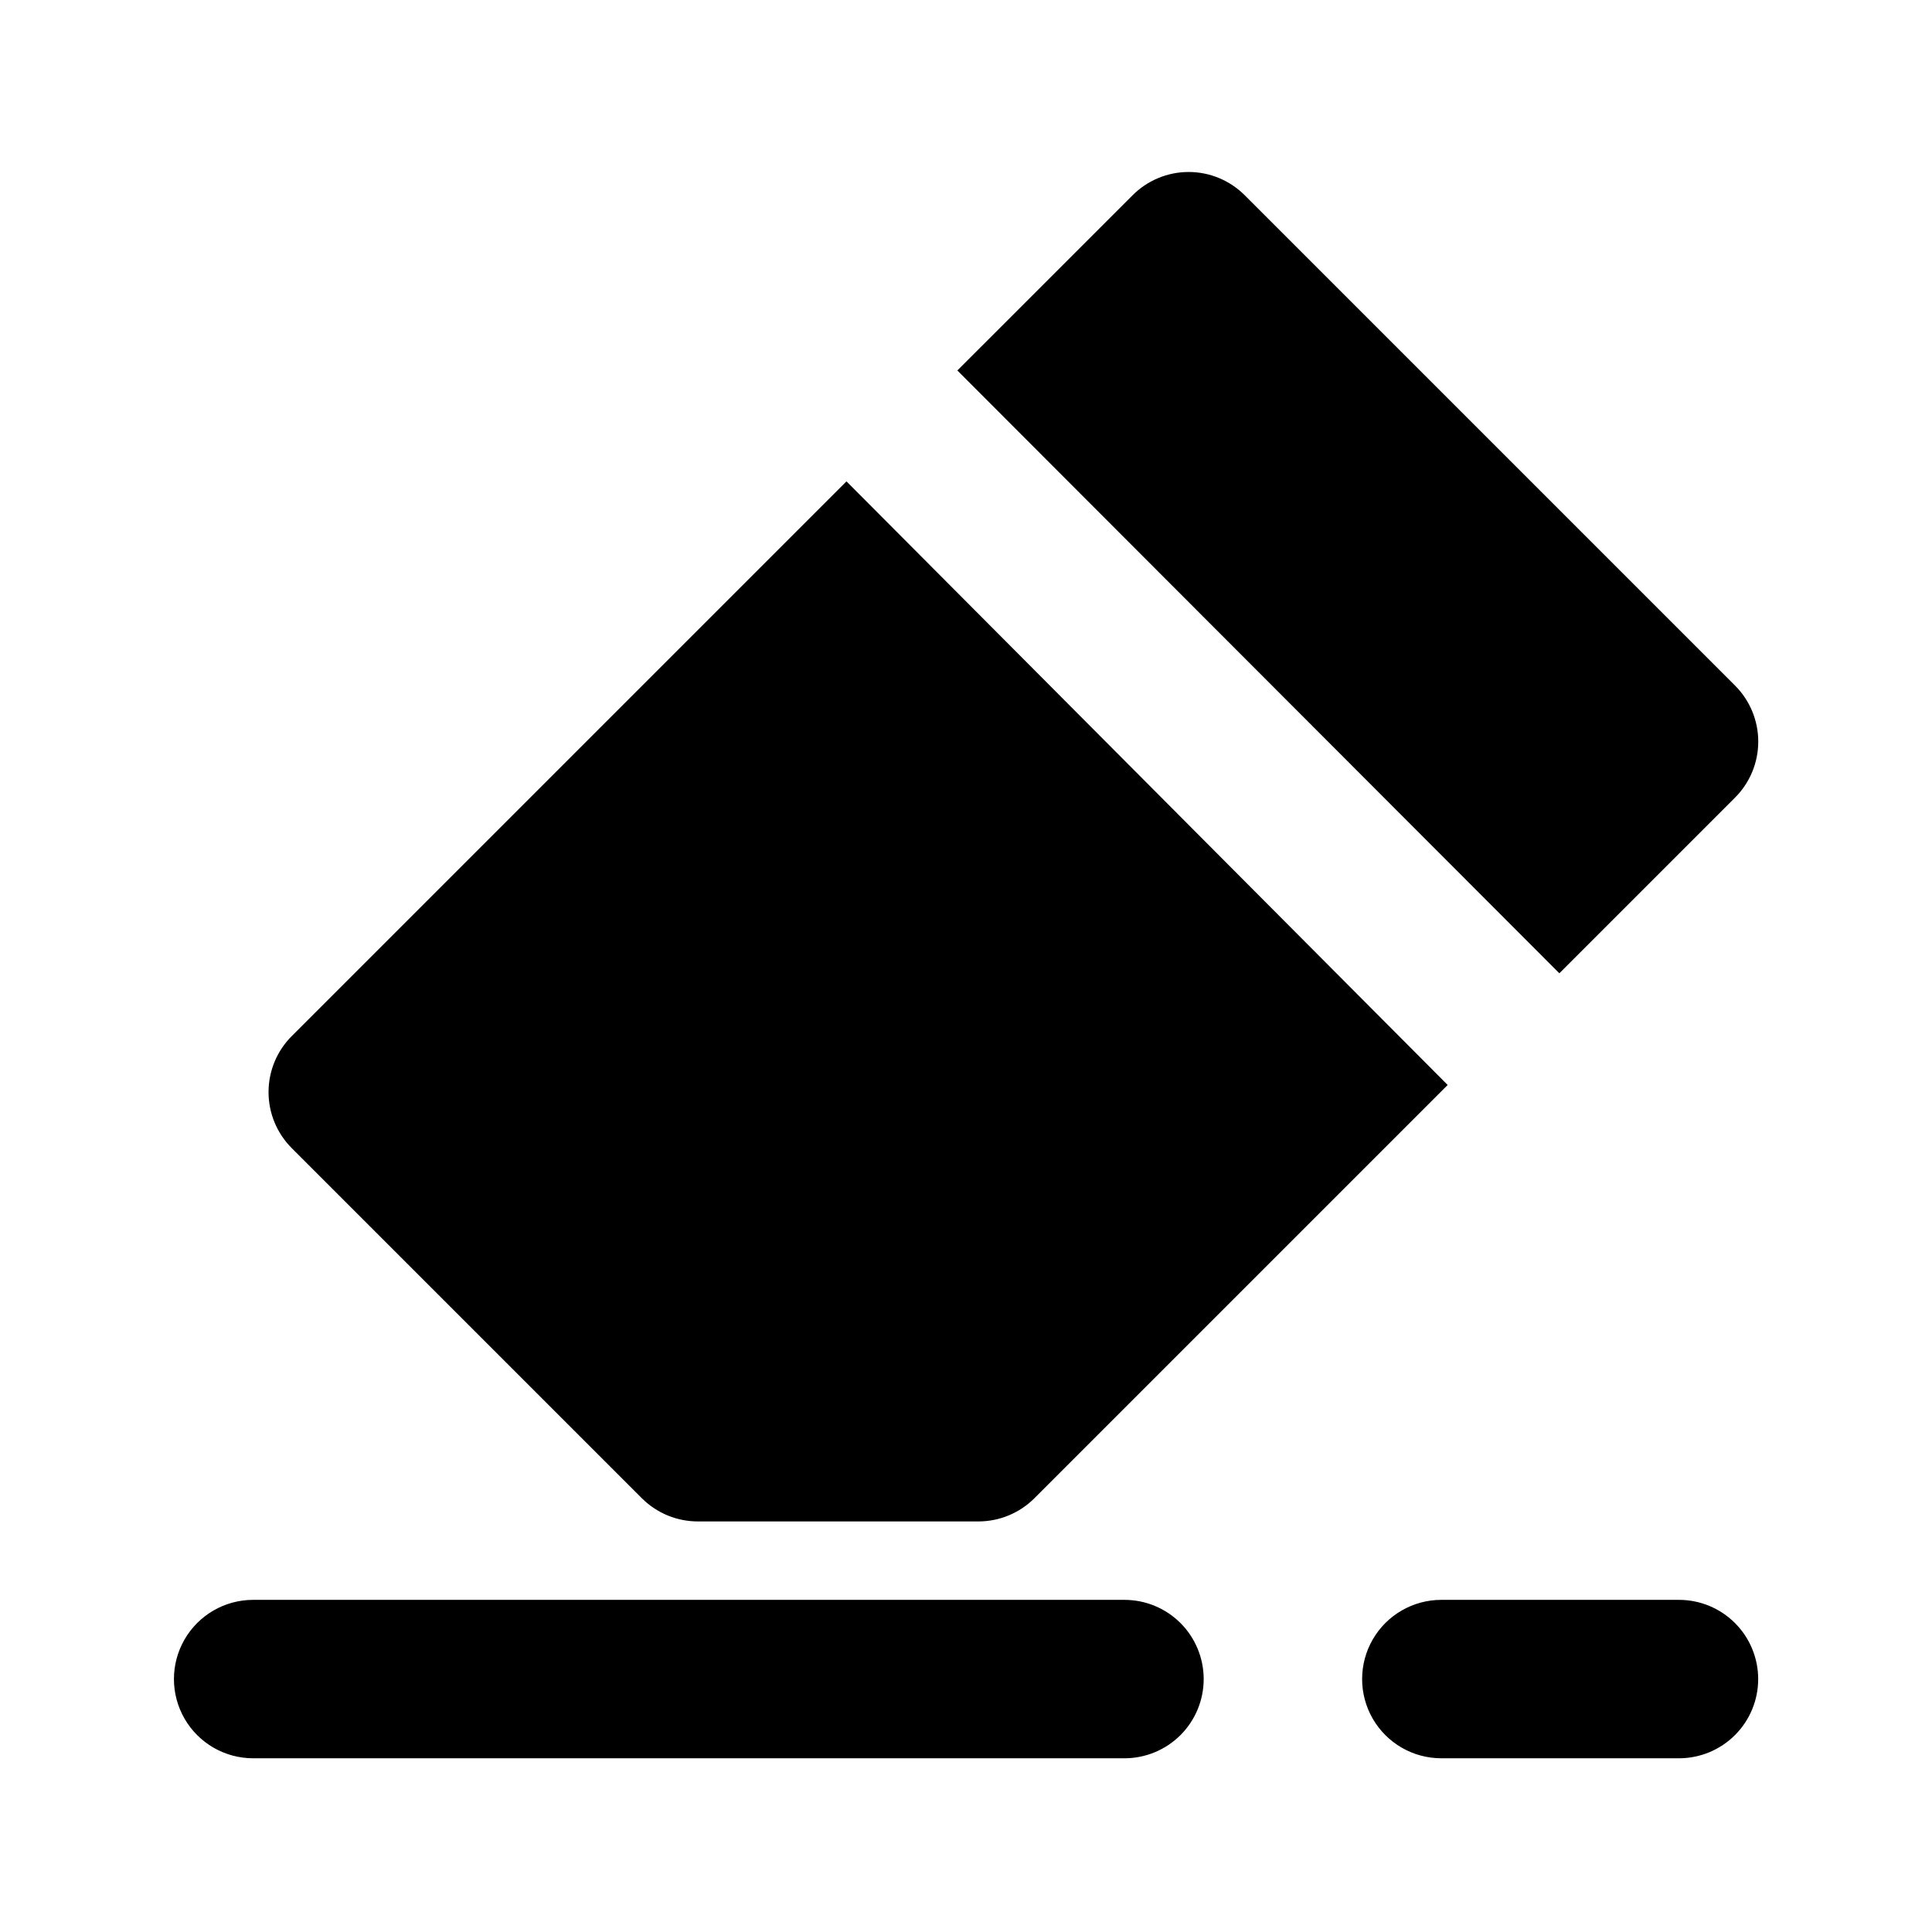 <?xml version="1.0" encoding="UTF-8"?>
<!-- Uploaded to: SVG Repo, www.svgrepo.com, Generator: SVG Repo Mixer Tools -->
<svg width="800px" height="800px" version="1.1" viewBox="144 144 512 512" xmlns="http://www.w3.org/2000/svg">
 <defs>
  <clipPath id="a">
   <path d="m148.09 189h503.81v462.9h-503.81z"/>
  </clipPath>
 </defs>
 <g clip-path="url(#a)">
  <path d="m1533.6 1281.7v62.977c0 5.566-2.211 10.906-6.148 14.844s-9.277 6.148-14.844 6.148h-65.707l62.977 93.414c3.039 4.629 4.125 10.27 3.027 15.695-1.102 5.426-4.301 10.195-8.902 13.273-3.613 2.543-7.977 3.801-12.387 3.57-7.023-0.035-13.562-3.582-17.422-9.445l-77.883-116.51h-145.27l-77.879 116.51c-3.863 5.863-10.402 9.41-17.426 9.445-4.125 0.047-8.164-1.199-11.543-3.57-4.602-3.078-7.801-7.848-8.902-13.273-1.102-5.426-0.016-11.066 3.023-15.695l62.977-93.414h-66.543c-5.57 0-10.91-2.211-14.844-6.148-3.938-3.938-6.148-9.277-6.148-14.844v-62.977c0-5.566 2.211-10.906 6.148-14.844 3.934-3.934 9.273-6.148 14.844-6.148h377.86c5.566 0 10.906 2.215 14.844 6.148 3.938 3.938 6.148 9.277 6.148 14.844zm-308.79-69.062c3.941 3.973 9.305 6.211 14.902 6.211 5.598 0 10.965-2.238 14.906-6.211 3.973-3.941 6.207-9.309 6.207-14.906 0-5.594-2.234-10.961-6.207-14.902l-20.992-20.992c-5.324-5.324-13.086-7.406-20.359-5.457s-12.957 7.633-14.906 14.906 0.133 15.035 5.457 20.359zm182.84 6.086c5.582 0.035 10.941-2.156 14.906-6.086l20.992-20.992c5.324-5.324 7.402-13.086 5.453-20.359s-7.629-12.957-14.902-14.906c-7.273-1.949-15.035 0.133-20.359 5.457l-20.992 20.992c-3.977 3.941-6.211 9.309-6.211 14.902 0 5.598 2.234 10.965 6.211 14.906 3.961 3.93 9.324 6.121 14.902 6.086zm-860.68 62.977c-0.016 44.008-23 84.816-60.625 107.64-37.625 22.824-84.438 24.355-123.47 4.039l-72.422 90.477c-4.004 4.93-10.023 7.785-16.375 7.766-4.734-0.027-9.324-1.656-13.016-4.617-4.324-3.465-7.106-8.5-7.734-14.004s0.941-11.035 4.375-15.387l71.793-89.844c-22.164-23.164-34.504-54.008-34.426-86.07 0-44.996 24.004-86.578 62.977-109.08 38.969-22.496 86.98-22.496 125.95 0 38.973 22.5 62.977 64.082 62.977 109.08zm-272.89-146.94c0-5.57-2.211-10.91-6.148-14.844-3.938-3.938-9.277-6.148-14.844-6.148h-41.984c-5.566 0-10.906 2.211-14.844 6.148-3.938 3.934-6.148 9.273-6.148 14.844v41.984-0.004c0 7.5 4 14.43 10.496 18.18 6.496 3.75 14.496 3.75 20.992 0s10.496-10.68 10.496-18.18v-20.992h20.992c5.566 0 10.906-2.211 14.844-6.148 3.938-3.934 6.148-9.273 6.148-14.84zm314.88 314.88c-5.566 0-10.906 2.211-14.844 6.148-3.934 3.938-6.148 9.277-6.148 14.844v20.992h-20.992c-7.5 0-14.43 4-18.18 10.496-3.75 6.496-3.75 14.496 0 20.992 3.75 6.496 10.68 10.496 18.18 10.496h41.984c5.57 0 10.906-2.211 14.844-6.148s6.148-9.277 6.148-14.844v-41.984c0-5.566-2.211-10.906-6.148-14.844s-9.273-6.148-14.844-6.148zm-1280.5-138.55v-134.35c0-5.566 2.211-10.906 6.148-14.844 3.938-3.934 9.277-6.148 14.844-6.148h293.89c5.566 0 10.906 2.215 14.844 6.148 3.938 3.938 6.148 9.277 6.148 14.844v138.97l-92.156-71.582c-3.652-2.777-8.113-4.277-12.699-4.277-4.586 0-9.047 1.5-12.699 4.277l-50.383 37.574-50.383-37.785c-3.613-2.676-7.992-4.121-12.488-4.121-4.496 0-8.875 1.445-12.492 4.121zm356.86 89.848 0.004-0.004c-1.461-4.344-4.305-8.09-8.094-10.668-3.793-2.578-8.32-3.844-12.898-3.606v-17.633l-104.96-81.867-28.129 20.992v-0.004c3.938 3.453 6.445 8.25 7.027 13.457 0.582 5.203-0.801 10.438-3.879 14.676-3.34 4.453-8.312 7.398-13.824 8.184-5.512 0.789-11.109-0.645-15.566-3.988l-8.398-6.297-8.398 6.297h0.004c-4.453 3.344-10.051 4.777-15.562 3.988-5.512-0.785-10.484-3.731-13.824-8.184-3.078-4.238-4.465-9.473-3.883-14.676 0.586-5.207 3.09-10.004 7.031-13.457l-28.551-20.992-104.96 76.203v23.301c-4.578-0.238-9.105 1.027-12.898 3.606-3.789 2.578-6.633 6.324-8.094 10.668l-20.992 62.977c-2.109 6.406-1.016 13.434 2.941 18.895 4.129 5.812 10.926 9.137 18.051 8.816h377.86c6.754-0.031 13.082-3.312 17.004-8.816 3.957-5.461 5.051-12.488 2.938-18.895zm-930.37 44.922-75.781-206.14 39.047-97.613c1.574-3.977 1.891-8.34 0.918-12.504-0.977-4.164-3.199-7.93-6.375-10.797-3.144-2.832-7.074-4.652-11.27-5.211-4.195-0.562-8.465 0.156-12.242 2.062l-116.51 58.57-116.71-58.148c-3.777-1.91-8.047-2.629-12.242-2.066-4.195 0.562-8.125 2.379-11.27 5.215-3.137 2.891-5.32 6.668-6.262 10.832-0.938 4.16-0.582 8.512 1.016 12.469l39.043 97.191-74.102 204.04c-9.023 19.547-7.441 42.348 4.199 60.457 11.465 18.184 31.406 29.262 52.898 29.391h246.66c21.484 0.035 41.508-10.887 53.109-28.969 11.25-17.582 13.059-39.598 4.828-58.777zm-140.23-101.18c5.57 0 10.91 2.211 14.844 6.148 3.938 3.938 6.148 9.277 6.148 14.844v62.977c0 5.566-2.211 10.906-6.148 14.844-3.934 3.938-9.273 6.148-14.844 6.148h-20.992c0 5.566-2.211 10.906-6.148 14.844-3.934 3.938-9.273 6.148-14.844 6.148-5.566 0-10.906-2.211-14.844-6.148-3.934-3.938-6.148-9.277-6.148-14.844h-20.992c-5.566 0-10.906-2.211-14.84-6.148-3.938-3.938-6.148-9.277-6.148-14.844s2.211-10.906 6.148-14.844c3.934-3.938 9.273-6.148 14.84-6.148h62.977v-20.992h-62.977c-5.566 0-10.906-2.211-14.84-6.148-3.938-3.938-6.148-9.277-6.148-14.844v-62.977c0-5.566 2.211-10.906 6.148-14.844 3.934-3.938 9.273-6.148 14.84-6.148h20.992c0-5.566 2.215-10.906 6.148-14.844 3.938-3.934 9.277-6.148 14.844-6.148 5.57 0 10.91 2.215 14.844 6.148 3.938 3.938 6.148 9.277 6.148 14.844h20.992c5.57 0 10.91 2.211 14.844 6.148 3.938 3.938 6.148 9.277 6.148 14.844 0 5.57-2.211 10.906-6.148 14.844-3.934 3.938-9.273 6.148-14.844 6.148h-62.977v20.992zm-1112.6-167.94c-5.578 0.035-10.941-2.156-14.902-6.086l-20.992-20.992c-3.977-3.941-6.211-9.309-6.211-14.902 0-5.598 2.234-10.965 6.211-14.906 3.941-3.973 9.305-6.211 14.902-6.211s10.965 2.238 14.906 6.211l20.992 20.992c3.973 3.941 6.207 9.309 6.207 14.902 0 5.598-2.234 10.965-6.207 14.906-3.965 3.93-9.328 6.121-14.906 6.086zm329.79-56.887c-3.941-3.973-9.309-6.211-14.902-6.211-5.598 0-10.965 2.238-14.906 6.211l-20.992 20.992c-3.973 3.941-6.211 9.309-6.211 14.902 0 5.598 2.238 10.965 6.211 14.906 3.961 3.93 9.324 6.121 14.906 6.086 5.578 0.035 10.941-2.156 14.902-6.086l20.992-20.992c3.973-3.941 6.211-9.309 6.211-14.902 0-5.598-2.238-10.965-6.211-14.906zm-182.84 35.895c-38.973 0-76.348 15.484-103.91 43.039-27.559 27.559-43.039 64.934-43.039 103.91 0.02 27.793 7.918 55.008 22.781 78.492 14.859 23.48 36.078 42.27 61.188 54.18v77.25c0 5.566 2.211 10.906 6.148 14.844s9.277 6.148 14.844 6.148h83.969c5.566 0 10.906-2.211 14.844-6.148s6.148-9.277 6.148-14.844v-77.25c25.109-11.91 46.324-30.699 61.188-54.18 14.863-23.484 22.762-50.699 22.781-78.492 0-38.973-15.484-76.348-43.039-103.91-27.559-27.555-64.934-43.039-103.91-43.039zm3694.6-965.63c-47.336-0.031-92.961 17.711-127.84 49.711-34.883 32.004-56.48 75.934-60.52 123.1-4.035 47.164 9.777 94.129 38.711 131.59 28.938 37.465 70.883 62.703 117.54 70.723l12.594 31.488c2.078 5.25 6.18 9.445 11.387 11.633 5.203 2.191 11.07 2.191 16.277 0 5.203-2.188 9.309-6.383 11.383-11.633l12.594-31.488c46.656-8.02 88.602-33.258 117.54-70.723 28.934-37.465 42.75-84.43 38.711-131.59-4.039-47.168-25.637-91.098-60.516-123.1-34.883-32-80.508-49.742-127.85-49.711zm0 293.89v-0.004c-5.566 0-10.906-2.211-14.844-6.148-3.938-3.934-6.148-9.273-6.148-14.84 0-5.57 2.211-10.91 6.148-14.844 3.938-3.938 9.277-6.148 14.844-6.148 5.566 0 10.906 2.211 14.844 6.148 3.938 3.934 6.148 9.273 6.148 14.844 0 5.566-2.211 10.906-6.148 14.84-3.938 3.938-9.277 6.148-14.844 6.148zm62.977-125.95c0 5.566-2.211 10.906-6.148 14.844-3.938 3.934-9.277 6.148-14.844 6.148h-20.992v20.992c0 7.5-4 14.43-10.496 18.18-6.496 3.75-14.496 3.75-20.992 0-6.492-3.75-10.496-10.68-10.496-18.18v-41.984c0-5.57 2.211-10.906 6.148-14.844s9.277-6.148 14.844-6.148h20.992v-20.992h-41.984c-7.5 0-14.43-4.004-18.18-10.496-3.75-6.496-3.75-14.496 0-20.992 3.75-6.496 10.68-10.496 18.18-10.496h62.977c5.566 0 10.906 2.211 14.844 6.148s6.148 9.277 6.148 14.844zm-859 73.473-109.58 109.58c-3.91 3.875-9.188 6.062-14.695 6.086h-74.309c-5.582 0.031-10.945-2.156-14.906-6.086l-92.785-92.785c-3.973-3.941-6.207-9.309-6.207-14.906s2.234-10.961 6.207-14.902l146.95-146.95zm29.598-29.598 46.605-46.605c3.91-3.934 6.106-9.254 6.106-14.801 0-5.543-2.195-10.863-6.106-14.797l-129.94-129.94c-3.941-3.973-9.309-6.211-14.906-6.211-5.594 0-10.961 2.238-14.902 6.211l-46.395 46.391zm52.691 187.04c0-5.566-2.211-10.906-6.148-14.844-3.938-3.934-9.273-6.148-14.844-6.148h-62.977c-7.5 0-14.43 4.004-18.18 10.496-3.75 6.496-3.75 14.5 0 20.992 3.75 6.496 10.68 10.496 18.18 10.496h62.977c5.57 0 10.906-2.211 14.844-6.148s6.148-9.273 6.148-14.844zm-146.95 0h0.004c0-5.566-2.215-10.906-6.148-14.844-3.938-3.934-9.277-6.148-14.844-6.148h-230.91c-7.5 0-14.43 4.004-18.18 10.496-3.75 6.496-3.75 14.5 0 20.992 3.75 6.496 10.68 10.496 18.18 10.496h230.91c5.566 0 10.906-2.211 14.844-6.148 3.934-3.938 6.148-9.273 6.148-14.844zm-902.66 20.992h-20.992 0.004c-5.566 0-10.906-2.211-14.844-6.148s-6.148-9.273-6.148-14.844c0-5.566 2.211-10.906 6.148-14.844 3.938-3.934 9.277-6.148 14.844-6.148h20.992c5.566 0 10.906 2.215 14.844 6.148 3.938 3.938 6.148 9.277 6.148 14.844 0 5.57-2.211 10.906-6.148 14.844s-9.277 6.148-14.844 6.148zm20.992-230.91 0.004-167.93c0-5.566-2.211-10.906-6.148-14.844s-9.277-6.148-14.844-6.148h-83.969c-5.566 0-10.906 2.211-14.844 6.148s-6.148 9.277-6.148 14.844v167.94zm-123.64 51.43 26.664 53.531h-91.945c-5.566 0-10.906 2.215-14.844 6.148-3.938 3.938-6.148 9.277-6.148 14.844 0 27.84 11.059 54.535 30.742 74.219 19.684 19.684 46.383 30.742 74.219 30.742 5.566 0 10.906-2.211 14.844-6.148s6.148-9.273 6.148-14.844c0-5.566-2.211-10.906-6.148-14.844-3.938-3.934-9.277-6.148-14.844-6.148-13.027 0.008-25.738-4.027-36.379-11.547s-18.688-18.152-23.027-30.438h101.39c3.176 0.027 6.324-0.617 9.234-1.887 3.965-2.141 7.188-5.438 9.238-9.449l41.984-83.969v0.004c1.605-2.973 2.469-6.285 2.519-9.656h-125.95c0.02 3.285 0.812 6.519 2.309 9.445zm-1009.9-177.38h293.89-0.004c5.566 0 10.906 2.211 14.844 6.148s6.148 9.277 6.148 14.844v109.79l-73.262-43.875c-3.336-2.086-7.191-3.191-11.125-3.191-3.934 0-7.789 1.105-11.125 3.191l-48.703 32.328-50.801-50.801c-3.941-3.973-9.309-6.211-14.906-6.211-5.594 0-10.961 2.238-14.902 6.211l-90.055 90.895zm230.91 129.73-30.648 20.992 44.922 44.715v-0.004c3.973 3.945 6.207 9.309 6.207 14.906 0 5.598-2.234 10.961-6.207 14.906-3.875 3.621-8.973 5.648-14.277 5.664-5.578 0.035-10.941-2.156-14.902-6.086l-111.05-111.26-104.96 104.96 0.004 75.359h293.89-0.004c5.566 0 10.906-2.211 14.844-6.148 3.938-3.934 6.148-9.273 6.148-14.844v-92.992zm-272.9 80.191v-209.92h-41.984c-5.57 0-10.906 2.211-14.844 6.148s-6.148 9.277-6.148 14.844v251.9c0 5.57 2.211 10.91 6.148 14.844 3.938 3.938 9.273 6.148 14.844 6.148h41.984zm-881.67 146.95h-41.984v-0.004c-5.566 0-10.906-2.211-14.844-6.148s-6.148-9.273-6.148-14.844c0-5.566 2.211-10.906 6.148-14.844 3.938-3.934 9.277-6.148 14.844-6.148h41.984c5.566 0 10.906 2.215 14.844 6.148 3.938 3.938 6.148 9.277 6.148 14.844 0 5.57-2.211 10.906-6.148 14.844s-9.277 6.148-14.844 6.148zm208.03-167.94-19.102-232.59c-0.379-4.574-2.246-8.898-5.32-12.312-3.07-3.414-7.176-5.723-11.684-6.582-4.531-0.887-9.227-0.258-13.363 1.789-4.137 2.051-7.481 5.406-9.52 9.547l-31.277 64.027-43.242-28.758c-4.629-3.039-10.27-4.125-15.695-3.027-5.426 1.102-10.199 4.301-13.277 8.902l-27.5 41.984-23.93-24.562v0.004c-2.668-2.734-6.035-4.688-9.734-5.652-3.699-0.961-7.594-0.895-11.258 0.191-3.777 1.297-7.109 3.644-9.602 6.769-2.492 3.125-4.039 6.894-4.461 10.867l-18.895 170.25zm22.883 125.95h-101.81l70.742-83.969h-251.91l121.12 119.86 1.891 1.68c0.859 0.699 1.77 1.332 2.731 1.887 3.117 1.805 6.688 2.68 10.285 2.519h146.95c5.566 0 10.906-2.211 14.844-6.148 3.934-3.938 6.148-9.273 6.148-14.844 0-5.566-2.215-10.906-6.148-14.844-3.938-3.934-9.277-6.148-14.844-6.148z"/>
 </g>
</svg>